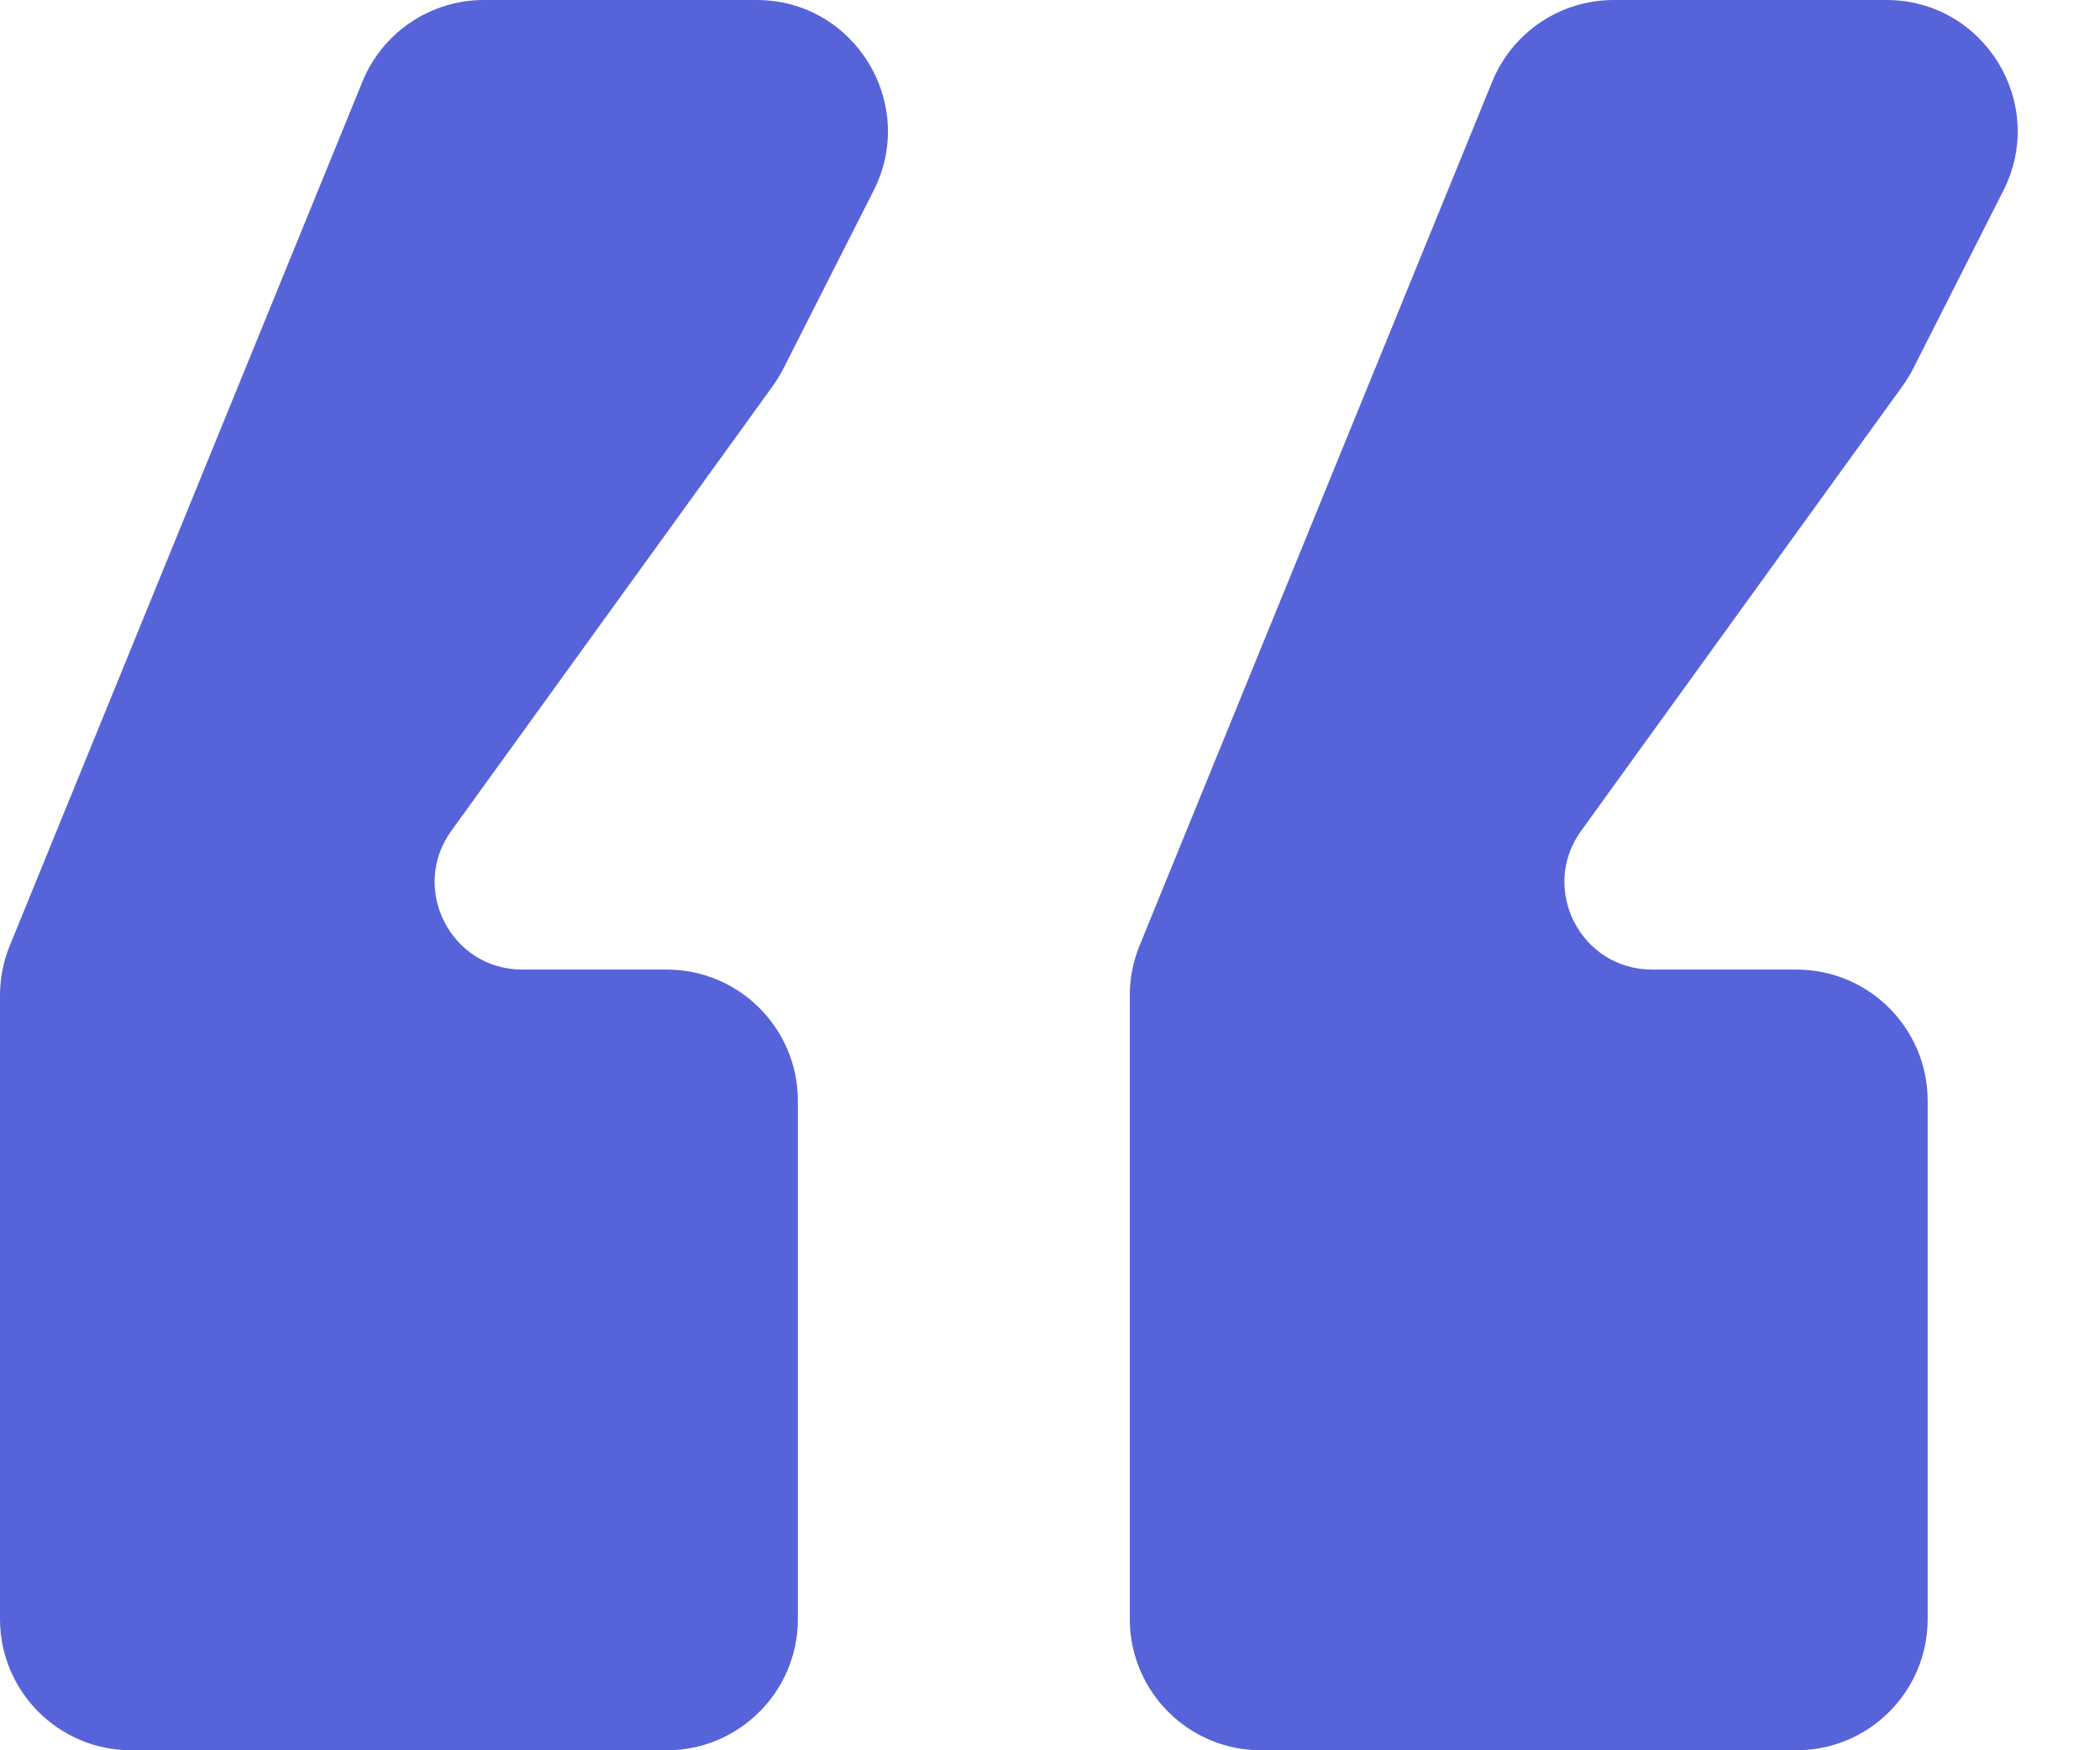 <svg xmlns="http://www.w3.org/2000/svg" width="48" height="40" viewBox="0 0 48 40" fill="none"><path d="M15.237 22.158C16.894 22.158 18.237 23.501 18.237 25.158V37C18.237 38.657 16.894 40 15.237 40H3C1.343 40 0 38.657 0 37V22.747C0 22.358 0.076 21.973 0.223 21.613L8.284 1.866C8.744 0.738 9.842 0 11.061 0H17.292C19.529 0 20.979 2.361 19.968 4.357L17.906 8.423C17.835 8.563 17.753 8.697 17.662 8.824L10.316 18.987C9.361 20.309 10.306 22.158 11.937 22.158H15.237ZM41.061 22.158C42.718 22.158 44.061 23.501 44.061 25.158V37C44.061 38.657 42.718 40 41.061 40H28.824C27.167 40 25.824 38.657 25.824 37V22.747C25.824 22.358 25.899 21.973 26.046 21.613L34.108 1.866C34.568 0.738 35.666 0 36.885 0H43.115C45.353 0 46.803 2.361 45.791 4.357L43.73 8.423C43.659 8.563 43.577 8.697 43.485 8.824L36.14 18.987C35.184 20.309 36.129 22.158 37.761 22.158H41.061Z" fill="#5663D9"></path></svg>